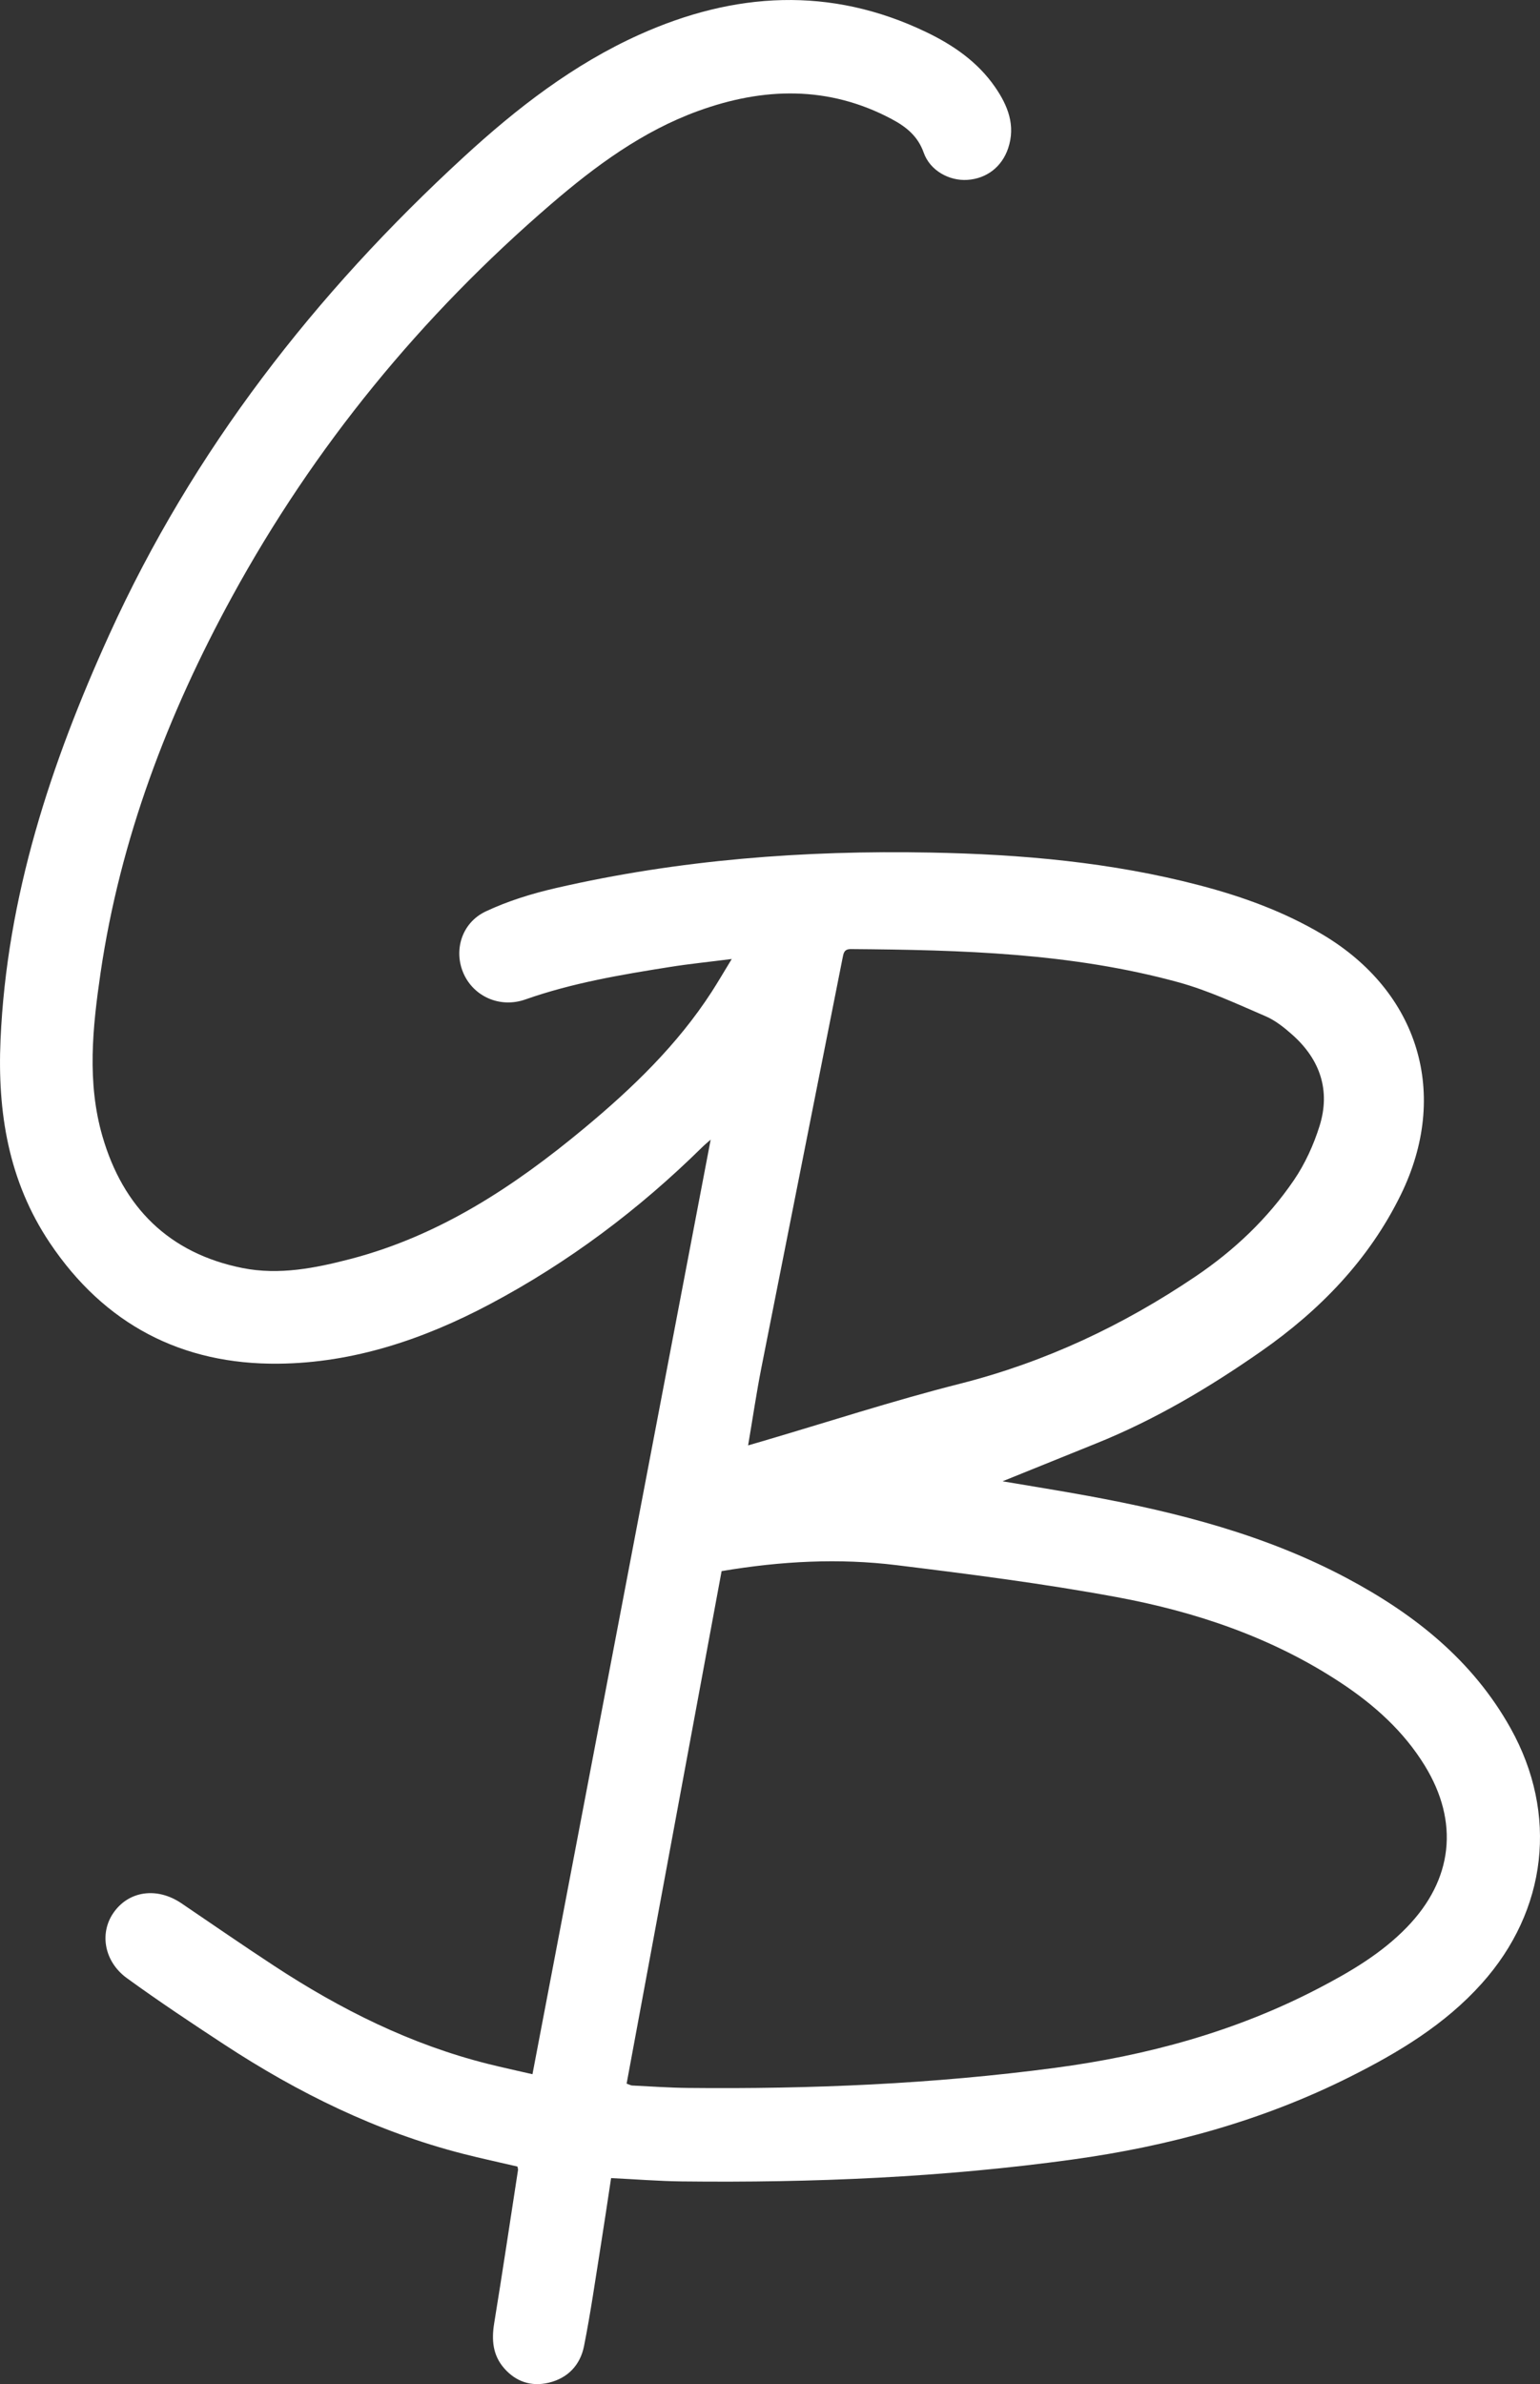 <?xml version="1.0" encoding="UTF-8"?>
<svg id="Livello_1" xmlns="http://www.w3.org/2000/svg" version="1.1" viewBox="0 0 443.58 686.51">
  <rect x="0" y="0" width="443.58" height="686.51" fill="#333333" stroke="none"/>
  <!-- Generator: Adobe Illustrator 29.8.3, SVG Export Plug-In . SVG Version: 2.1.1 Build 3)  -->
  <defs>
    <style>
      .st0 {
        fill: #fff;
      }
    </style>
  </defs>
  <path class="st0" d="M288.74,426.54c8.37,1.42,16.56,2.72,24.72,4.22,25.84,4.74,51.15,11.25,74.53,23.7,19.4,10.33,36.18,23.6,47.12,43.2,13.77,24.66,10.58,52.44-8.32,73.51-10.61,11.83-23.91,19.82-37.9,26.84-25.23,12.66-52.06,19.98-79.93,23.83-37.36,5.16-74.92,6.74-112.59,6.31-6.67-.08-13.33-.62-20.35-.96-1.02,6.71-1.99,13.3-3.04,19.87-1.52,9.52-2.88,19.07-4.76,28.52-1.08,5.42-4.66,9.24-10.19,10.54-4.98,1.17-9.38-.26-12.79-4.14-3.31-3.76-3.68-8.16-2.9-12.97,2.4-14.7,4.6-29.44,6.87-44.17.03-.2-.06-.43-.16-.97-5.16-1.21-10.48-2.34-15.75-3.69-24.79-6.37-47.42-17.5-68.73-31.47-9.45-6.19-18.86-12.45-28-19.08-6.5-4.71-7.94-12.76-4.03-18.62,4.37-6.54,12.63-7.76,19.73-2.94,8.89,6.03,17.74,12.14,26.73,18.03,19.09,12.52,39.3,22.63,61.57,28.21,4.24,1.06,8.52,1.98,12.8,2.97,17.12-89.75,34.2-179.31,51.33-269.11-.77.68-1.63,1.37-2.41,2.14-18.25,17.98-38.55,33.22-61.19,45.23-19.02,10.09-39.26,16.91-60.84,17.14-27.88.3-50.2-11.32-65.94-34.83C2.43,340.09-.76,320.27.15,299.46c1.8-41.23,14.47-79.63,31.34-116.74,24.14-53.1,59.3-98.2,102.1-137.53,15.26-14.03,31.59-26.67,50.57-35.21,27.3-12.28,54.98-14.02,82.62-.74,7.79,3.74,14.85,8.59,19.85,15.85,3.66,5.3,5.97,11.03,3.75,17.62-1.8,5.35-6.21,8.73-11.74,9.09-5.24.34-10.76-2.68-12.58-7.84-1.7-4.82-5.13-7.5-9.26-9.69-18.19-9.68-36.96-9.13-55.72-2.31-15.98,5.81-29.55,15.81-42.32,26.79-37.4,32.17-68.3,69.84-91.92,113.07-18.53,33.9-32.23,69.83-37.88,108.35-2.29,15.66-3.95,31.52.55,47.04,5.92,20.44,19.16,33.7,40.35,37.93,10.54,2.1,20.93.04,31.2-2.64,25.66-6.72,47.14-20.94,67.18-37.59,13.88-11.53,26.85-24,36.74-39.29,1.82-2.82,3.51-5.73,5.79-9.47-6.58.84-12.2,1.4-17.78,2.29-14.08,2.23-28.13,4.59-41.67,9.36-7.26,2.56-14.78-.8-17.75-7.37-2.99-6.61-.67-14.67,6.34-17.98,6.38-3.01,13.31-5.14,20.21-6.73,35.49-8.17,71.53-10.91,107.88-10.22,26.18.49,52.16,2.78,77.59,9.45,12.36,3.24,24.29,7.57,35.34,14.14,27.74,16.49,36.76,45.98,22.54,74.98-9.15,18.67-23.26,33.2-40.13,44.99-14.95,10.44-30.62,19.75-47.62,26.59-8.92,3.59-17.83,7.21-26.99,10.91v-.02ZM180.48,599.99c.96.34,1.27.52,1.57.54,5.37.26,10.74.65,16.11.7,35.36.36,70.62-1.12,105.71-5.78,26.48-3.52,51.93-10.43,75.73-22.8,9.27-4.82,18.26-10.08,25.62-17.67,13.29-13.69,15.15-30.31,5.17-46.56-6.09-9.92-14.56-17.5-24.17-23.85-19.71-13.02-41.71-20.45-64.65-24.69-20.98-3.88-42.19-6.59-63.37-9.19-16.48-2.02-33.02-1.2-50.35,1.72-9.07,48.91-18.22,98.28-27.36,147.58h-.01ZM215.51,416.2c1.7-.49,2.74-.79,3.78-1.1,19.05-5.59,37.95-11.77,57.18-16.64,24.6-6.23,47-16.79,67.92-30.92,11.15-7.53,20.75-16.64,28.29-27.69,3.22-4.72,5.7-10.17,7.41-15.64,3.18-10.19.16-19.08-7.75-26.16-2.35-2.1-4.95-4.19-7.8-5.42-8.24-3.54-16.46-7.4-25.07-9.77-30.86-8.47-62.57-9.32-94.32-9.57-2.04-.02-2.17,1.14-2.47,2.66-7.77,39.31-15.62,78.61-23.38,117.93-1.41,7.18-2.47,14.42-3.81,22.3l.02.02Z"/>
</svg>